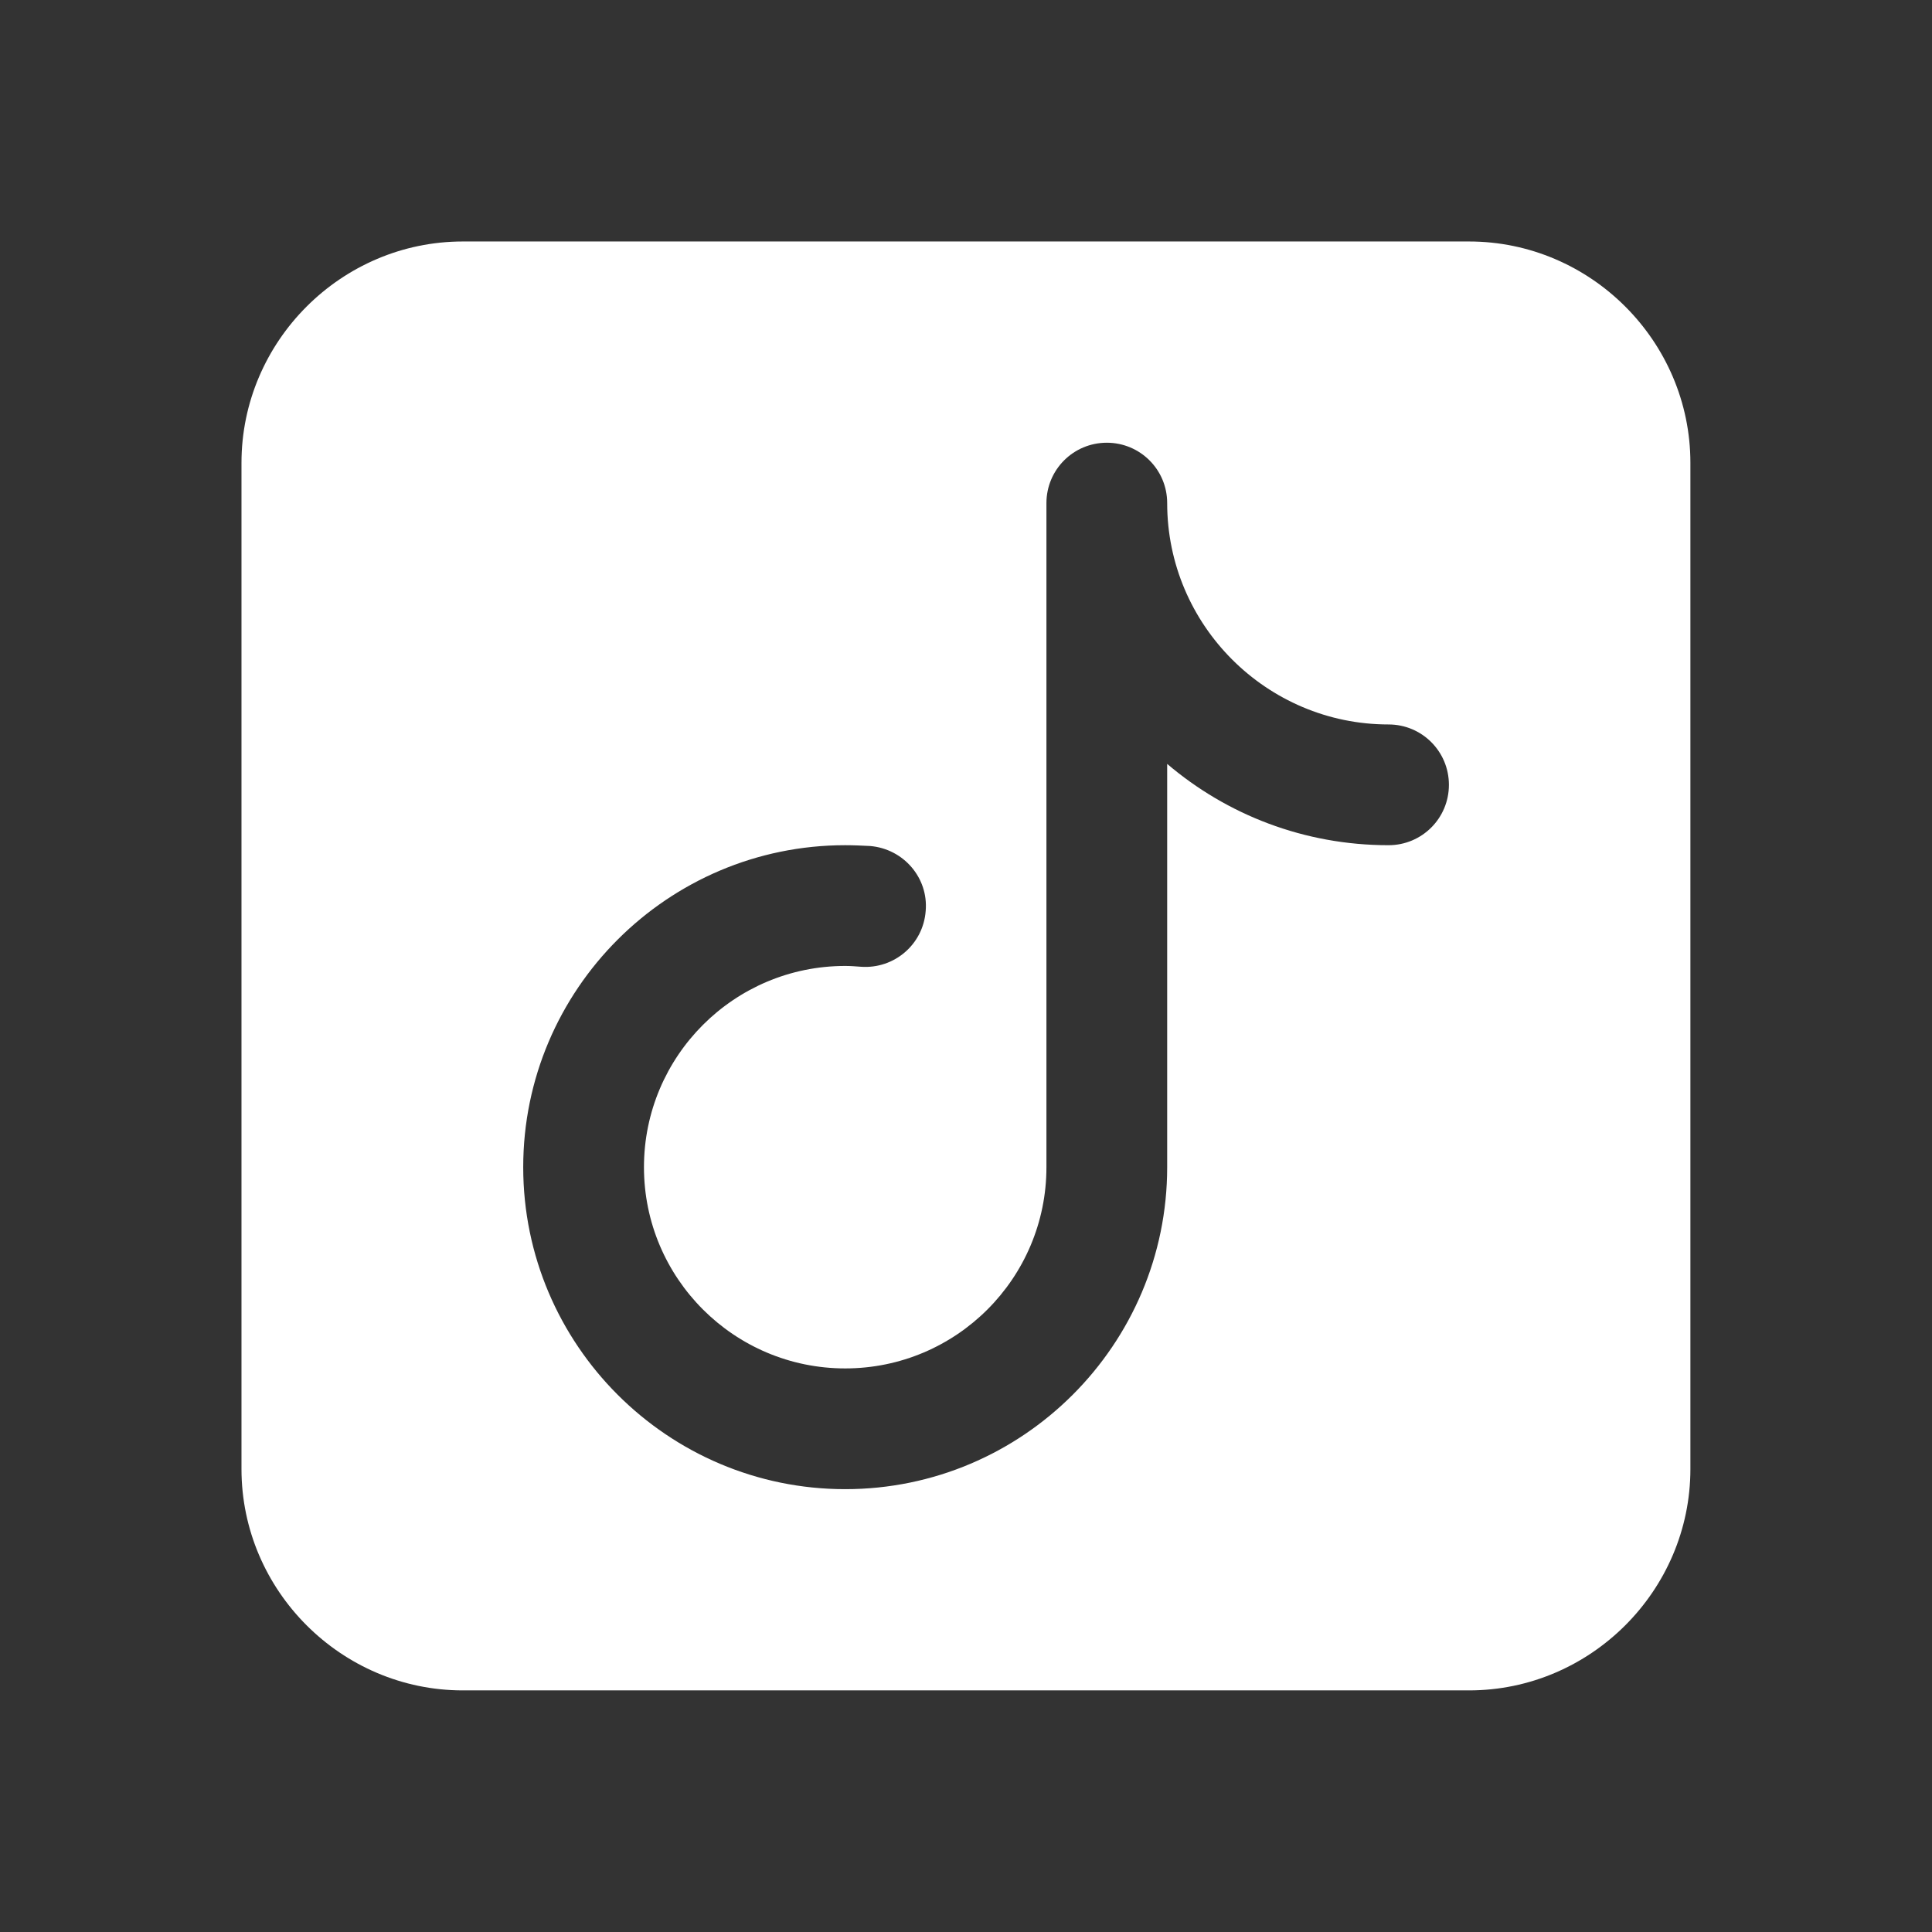 <svg xmlns="http://www.w3.org/2000/svg" xmlns:xlink="http://www.w3.org/1999/xlink" viewBox="0,0,256,256" width="144px" height="144px" fill-rule="nonzero"><rect x="0" y="0" width="256" height="256" fill="#333333" stroke="none"/><g fill="#ffffff" fill-rule="nonzero" stroke="none" stroke-width="1" stroke-linecap="butt" stroke-linejoin="miter" stroke-miterlimit="10" stroke-dasharray="" stroke-dashoffset="0" font-family="none" font-weight="none" font-size="none" text-anchor="none" style="mix-blend-mode: normal"><g transform="scale(5.333,5.333)"><path d="M11.5,6c-3.02,0 -5.5,2.48 -5.5,5.5v25c0,3.02 2.48,5.5 5.5,5.5h25c3.02,0 5.5,-2.48 5.5,-5.5v-25c0,-3.02 -2.48,-5.5 -5.5,-5.5zM27.5,11c0.83,0 1.5,0.67 1.5,1.5c0,3.03 2.47,5.5 5.5,5.5c0.83,0 1.5,0.67 1.5,1.5c0,0.83 -0.67,1.5 -1.5,1.5c-2.1,0 -4.02,-0.76 -5.5,-2.02v10.02c0,4.41 -3.59,8 -8,8c-4.41,0 -8,-3.59 -8,-8c0,-4.41 3.59,-8 8,-8c0.21,0 0.419,0.01 0.619,0.02c0.83,0.07 1.451,0.791 1.381,1.611c-0.06,0.83 -0.779,1.449 -1.609,1.389c-0.13,-0.01 -0.261,-0.02 -0.391,-0.02c-2.76,0 -5,2.24 -5,5c0,2.76 2.24,5 5,5c2.76,0 5,-2.24 5,-5v-16.5c0,-0.83 0.67,-1.5 1.5,-1.5z"></path></g></g></svg>